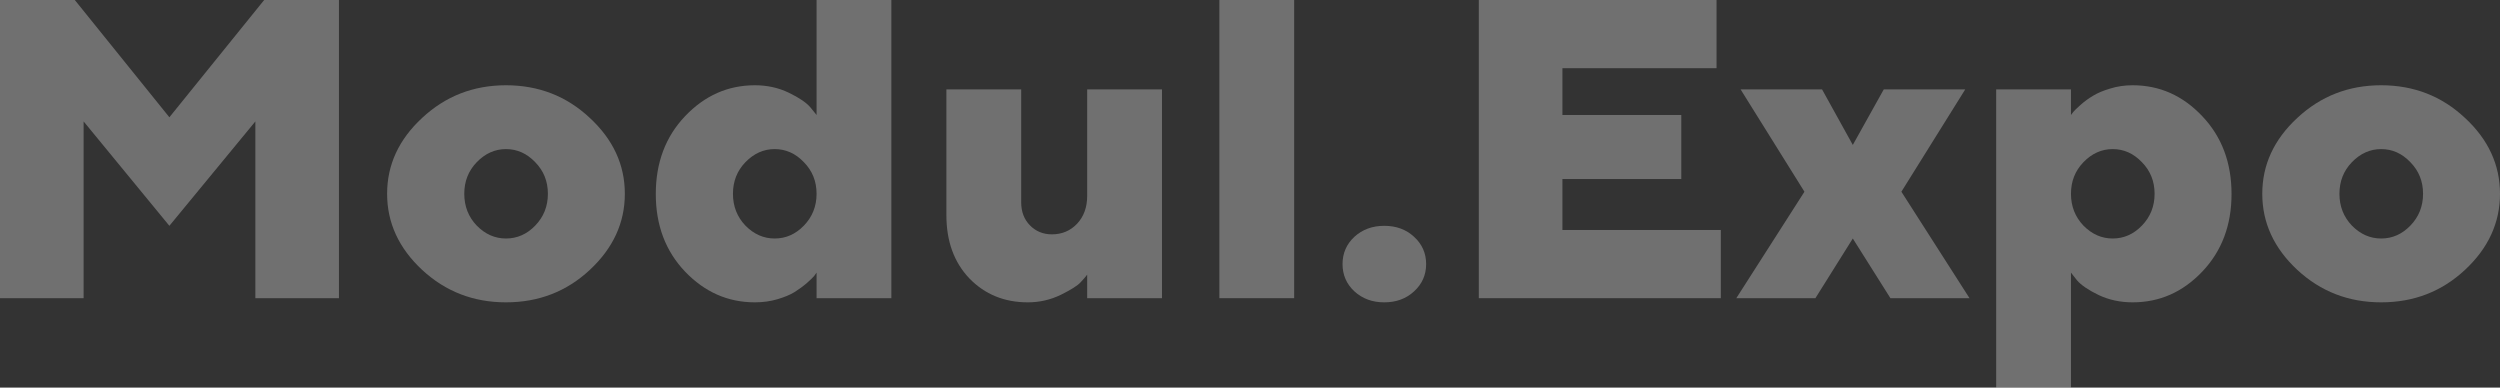<?xml version="1.0" encoding="UTF-8"?> <svg xmlns="http://www.w3.org/2000/svg" width="516" height="80" viewBox="0 0 516 80" fill="none"><rect x="0" y="0" width="516" height="80" fill="#333333" stroke="none"/> <path d="M34.959 46.609L17.258 25.064V61.545H0V0H15.439L34.959 24.206L54.524 0H69.962V61.545H52.705V25.064L34.959 46.609Z" fill="white" fill-opacity="0.3"></path> <path d="M98.4 33.476C96.684 35.25 95.827 37.425 95.827 40C95.827 42.575 96.684 44.764 98.4 46.566C100.145 48.34 102.156 49.227 104.433 49.227C106.74 49.227 108.751 48.34 110.467 46.566C112.212 44.764 113.084 42.575 113.084 40C113.084 37.425 112.212 35.25 110.467 33.476C108.751 31.674 106.74 30.773 104.433 30.773C102.156 30.773 100.145 31.674 98.4 33.476ZM121.735 24.335C126.556 28.798 128.967 34.02 128.967 40C128.967 45.98 126.556 51.216 121.735 55.708C116.944 60.172 111.177 62.403 104.433 62.403C97.719 62.403 91.952 60.172 87.131 55.708C82.31 51.216 79.9 45.98 79.9 40C79.9 34.02 82.31 28.798 87.131 24.335C91.952 19.843 97.719 17.597 104.433 17.597C111.177 17.597 116.944 19.843 121.735 24.335Z" fill="white" fill-opacity="0.3"></path> <path d="M165.922 46.566C167.667 44.764 168.54 42.575 168.54 40C168.54 37.425 167.667 35.25 165.922 33.476C164.207 31.674 162.196 30.773 159.889 30.773C157.611 30.773 155.6 31.674 153.855 33.476C152.14 35.25 151.282 37.425 151.282 40C151.282 42.575 152.14 44.764 153.855 46.566C155.6 48.34 157.611 49.227 159.889 49.227C162.196 49.227 164.207 48.34 165.922 46.566ZM168.54 23.734V0H183.978V61.545H168.54V56.266C168.421 56.438 168.259 56.667 168.052 56.953C167.845 57.21 167.342 57.697 166.543 58.412C165.745 59.099 164.887 59.728 163.97 60.3C163.083 60.844 161.915 61.331 160.465 61.76C159.016 62.189 157.463 62.403 155.807 62.403C150.247 62.403 145.441 60.286 141.389 56.051C137.366 51.817 135.355 46.481 135.355 40.043C135.355 33.577 137.366 28.226 141.389 23.991C145.441 19.728 150.247 17.597 155.807 17.597C158.351 17.597 160.687 18.112 162.817 19.142C164.946 20.172 166.425 21.173 167.253 22.146L168.54 23.734Z" fill="white" fill-opacity="0.3"></path> <path d="M224.394 61.545V56.695C224.098 57.096 223.64 57.625 223.019 58.283C222.427 58.941 221.067 59.8 218.937 60.858C216.808 61.888 214.545 62.403 212.15 62.403C207.299 62.403 203.277 60.758 200.083 57.468C196.918 54.149 195.336 49.8 195.336 44.421V18.455H210.774V41.76C210.774 43.705 211.381 45.293 212.593 46.524C213.806 47.754 215.314 48.369 217.118 48.369C219.189 48.369 220.919 47.639 222.309 46.18C223.699 44.692 224.394 42.775 224.394 40.429V18.455H239.833V61.545H224.394Z" fill="white" fill-opacity="0.3"></path> <path d="M267.117 0V61.545H251.678V0H267.117Z" fill="white" fill-opacity="0.3"></path> <path d="M279.539 60.129C277.912 58.612 277.099 56.738 277.099 54.506C277.099 52.275 277.912 50.401 279.539 48.884C281.195 47.368 283.251 46.609 285.705 46.609C288.19 46.609 290.245 47.368 291.872 48.884C293.528 50.401 294.356 52.275 294.356 54.506C294.356 56.738 293.528 58.612 291.872 60.129C290.245 61.645 288.19 62.403 285.705 62.403C283.251 62.403 281.195 61.645 279.539 60.129Z" fill="white" fill-opacity="0.3"></path> <path d="M322.483 47.468H355.18V61.545H305.226V0H354.292V14.077H322.483V23.734H347.017V36.953H322.483V47.468Z" fill="white" fill-opacity="0.3"></path> <path d="M382.419 49.227L374.7 61.545H358.374L372.437 39.571L359.261 18.455H376.075L382.419 29.914L388.808 18.455H405.622L392.446 39.571L406.509 61.545H390.183L382.419 49.227Z" fill="white" fill-opacity="0.3"></path> <path d="M430.022 33.476C428.307 35.25 427.449 37.425 427.449 40C427.449 42.575 428.307 44.764 430.022 46.566C431.767 48.34 433.778 49.227 436.056 49.227C438.363 49.227 440.374 48.34 442.089 46.566C443.834 44.764 444.707 42.575 444.707 40C444.707 37.425 443.834 35.25 442.089 33.476C440.374 31.674 438.363 30.773 436.056 30.773C433.778 30.773 431.767 31.674 430.022 33.476ZM427.449 56.266V80H412.01V18.455H427.449V23.734C427.567 23.562 427.73 23.348 427.937 23.09C428.144 22.833 428.632 22.36 429.401 21.674C430.2 20.959 431.057 20.329 431.974 19.785C432.891 19.213 434.074 18.712 435.523 18.283C436.973 17.826 438.525 17.597 440.182 17.597C445.742 17.597 450.533 19.728 454.556 23.991C458.578 28.226 460.589 33.577 460.589 40.043C460.589 46.481 458.578 51.817 454.556 56.051C450.533 60.286 445.742 62.403 440.182 62.403C437.638 62.403 435.302 61.903 433.172 60.901C431.043 59.871 429.549 58.855 428.691 57.854L427.449 56.266Z" fill="white" fill-opacity="0.3"></path> <path d="M485.433 33.476C483.718 35.25 482.86 37.425 482.86 40C482.86 42.575 483.718 44.764 485.433 46.566C487.178 48.34 489.189 49.227 491.467 49.227C493.774 49.227 495.785 48.34 497.5 46.566C499.245 44.764 500.118 42.575 500.118 40C500.118 37.425 499.245 35.25 497.5 33.476C495.785 31.674 493.774 30.773 491.467 30.773C489.189 30.773 487.178 31.674 485.433 33.476ZM508.769 24.335C513.59 28.798 516 34.02 516 40C516 45.98 513.59 51.216 508.769 55.708C503.977 60.172 498.21 62.403 491.467 62.403C484.753 62.403 478.985 60.172 474.165 55.708C469.344 51.216 466.933 45.98 466.933 40C466.933 34.02 469.344 28.798 474.165 24.335C478.985 19.843 484.753 17.597 491.467 17.597C498.21 17.597 503.977 19.843 508.769 24.335Z" fill="white" fill-opacity="0.3"></path> </svg> 